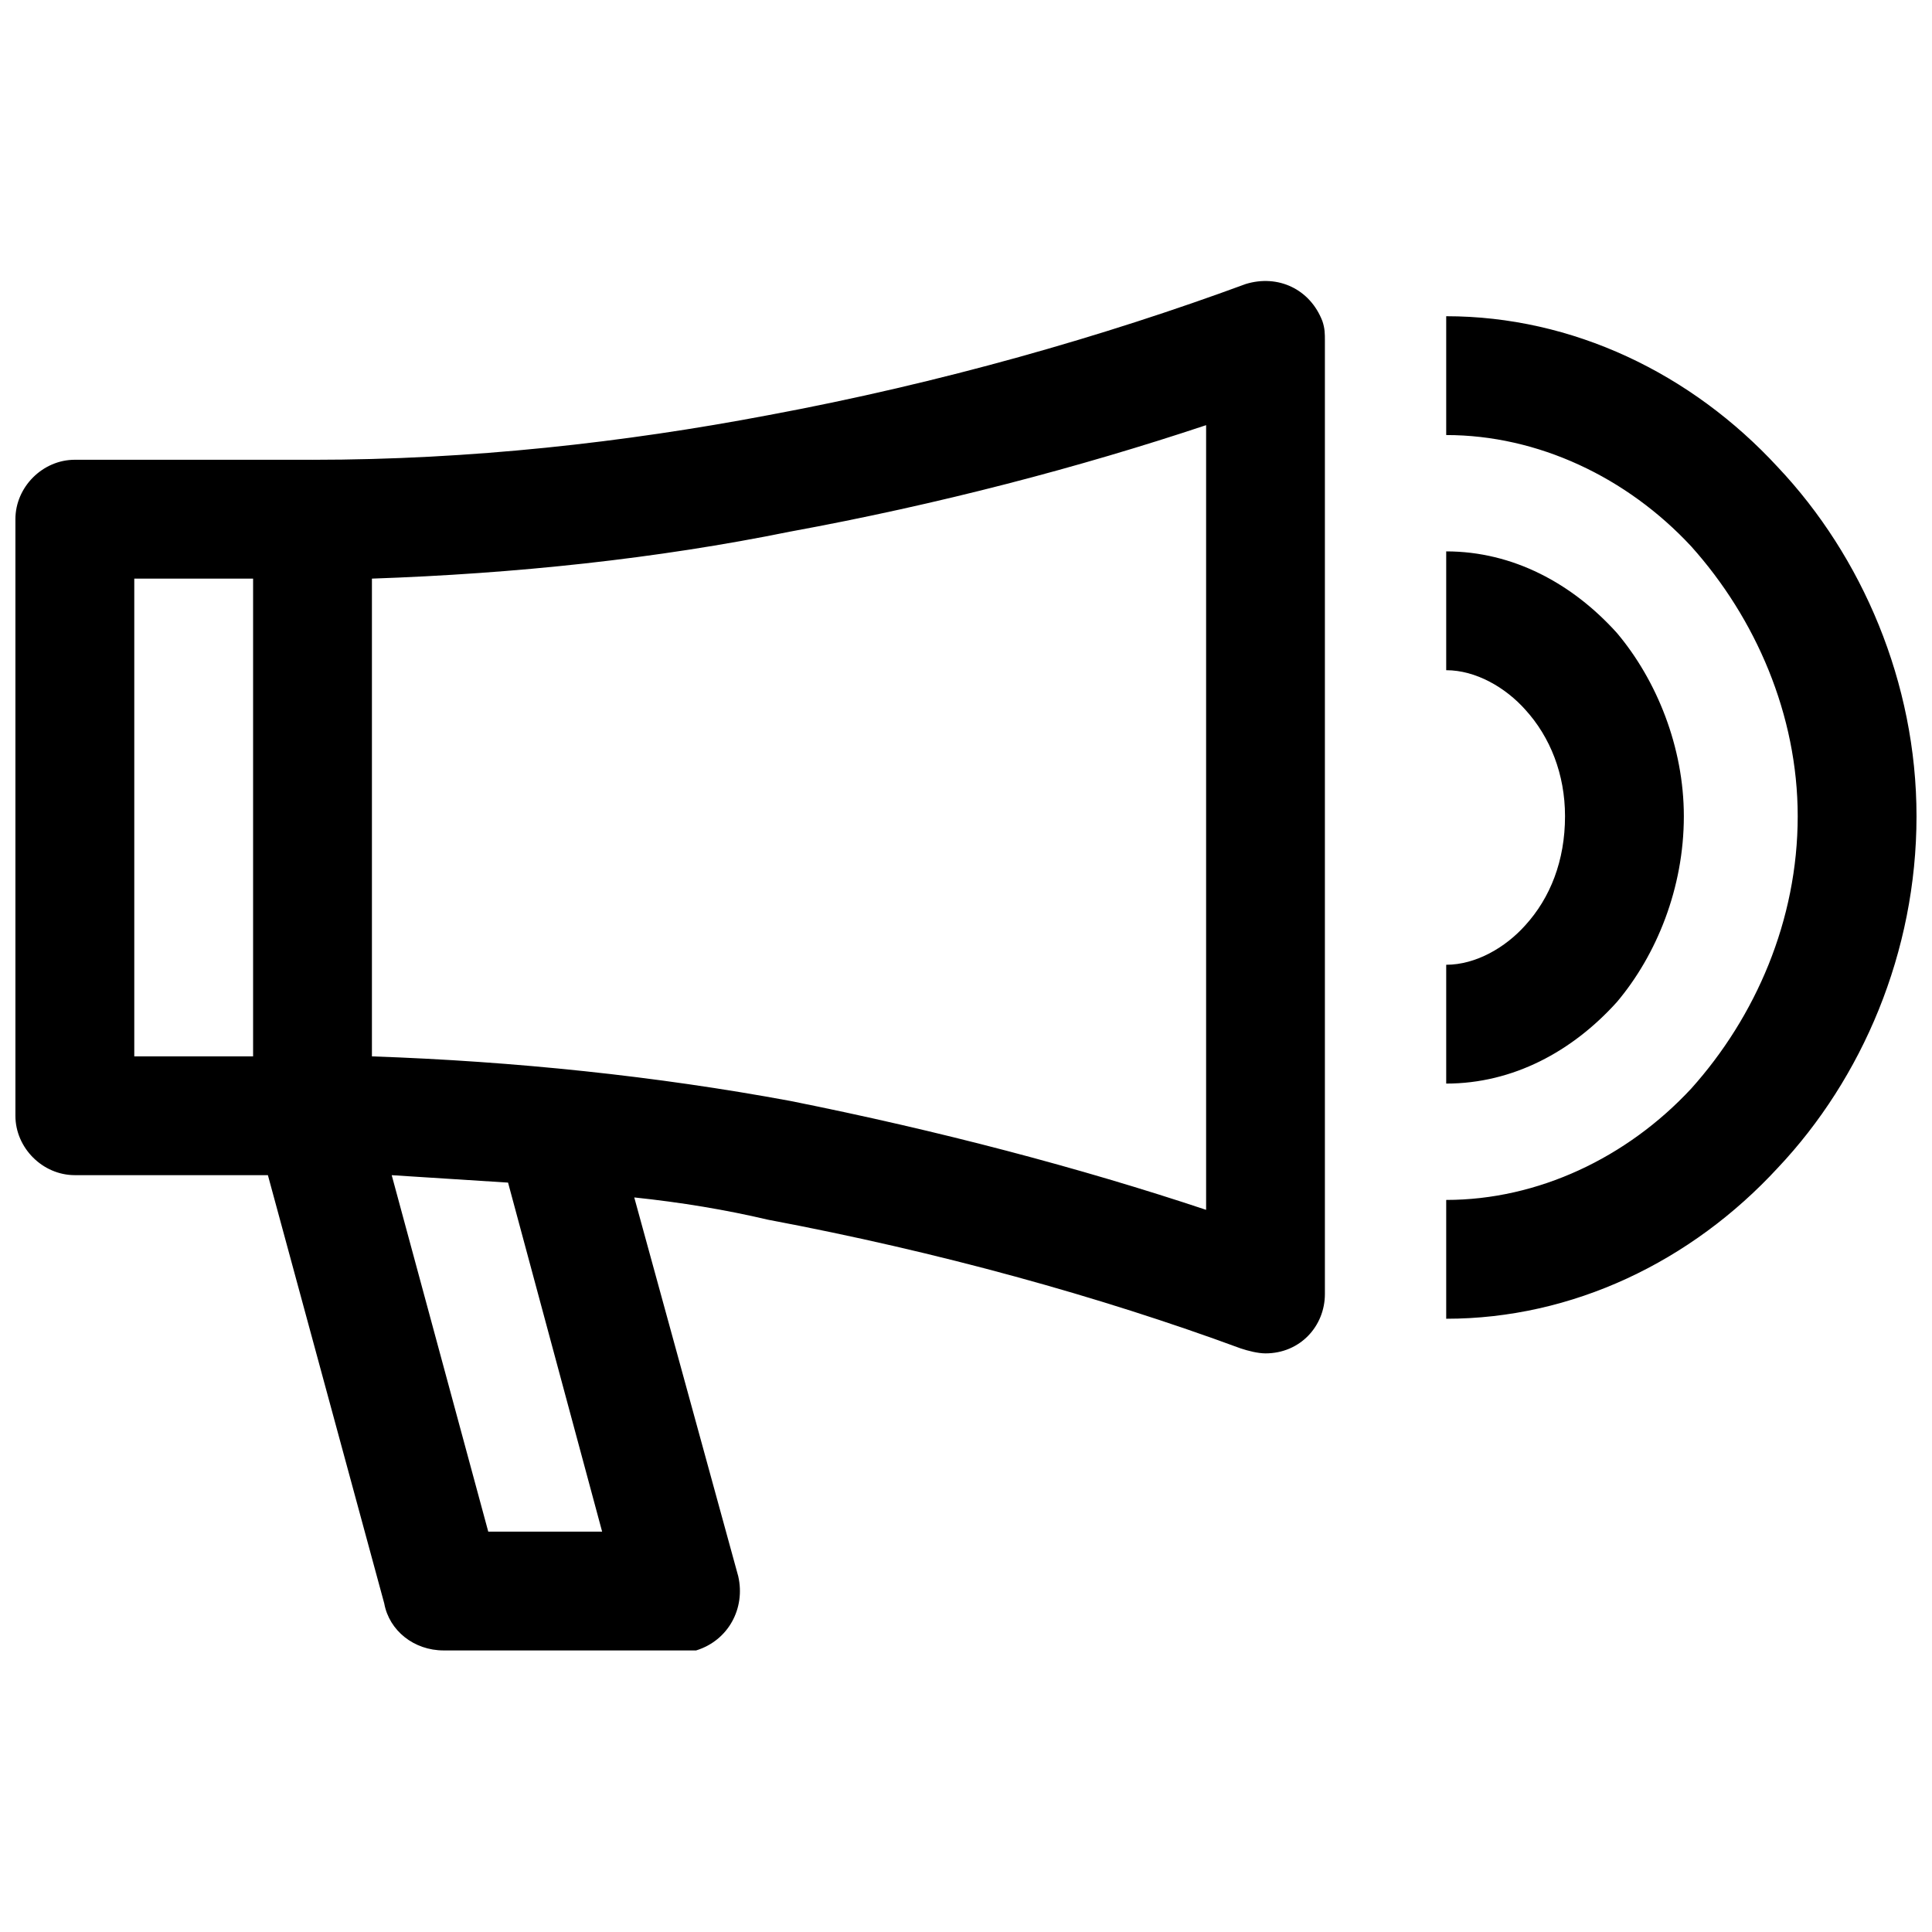 <?xml version="1.0" encoding="UTF-8"?>
<!-- Uploaded to: ICON Repo, www.iconrepo.com, Generator: ICON Repo Mixer Tools -->
<svg width="800px" height="800px" version="1.1" viewBox="144 144 512 512" xmlns="http://www.w3.org/2000/svg">
 <defs>
  <clipPath id="a">
   <path d="m148.09 218h503.81v364h-503.81z"/>
  </clipPath>
 </defs>
 <g clip-path="url(#a)">
  <path d="m226.81 265.85c41.984 0 82.656-4.594 120.7-11.809 45.922-8.527 89.215-20.992 126.61-34.77 8.527-2.625 17.055 1.312 20.336 9.84 0.656 1.969 0.656 3.281 0.656 5.246v252.56c0 8.527-6.559 15.742-15.742 15.742-1.969 0-4.594-0.656-6.559-1.312-37.391-13.777-80.031-25.586-125.3-34.113-11.152-2.625-22.961-4.594-35.426-5.902l27.551 100.37c1.969 8.527-2.625 17.055-11.152 19.68h-3.938-62.977c-7.871 0-14.434-5.246-15.742-12.465l-30.832-113.49h-51.168c-8.527 0-15.742-7.215-15.742-15.742v-158.1c0-8.527 7.215-15.742 15.742-15.742h62.977zm300.45-38.047c33.457 0 64.945 15.09 87.902 40.016 22.305 23.617 36.734 57.07 36.734 92.496 0 36.082-14.434 69.535-36.734 93.152-22.961 24.93-54.449 40.016-87.902 40.016v-31.488c24.273 0 47.887-11.152 64.945-29.52 17.055-19.023 28.207-44.609 28.207-72.16 0-26.895-11.152-52.48-28.207-71.504-17.055-18.367-40.672-29.52-64.945-29.52zm0 62.32c17.711 0 33.457 8.527 45.266 21.648 10.496 12.465 17.711 30.176 17.711 48.543 0 19.023-7.215 36.734-17.711 49.199-11.809 13.121-27.551 21.648-45.266 21.648v-31.488c7.871 0 15.742-4.594 20.992-10.496 6.559-7.215 10.496-17.055 10.496-28.863 0-11.152-3.938-20.992-10.496-28.207-5.246-5.902-13.121-10.496-20.992-10.496zm-248.62 167.28c-10.496-0.656-20.336-1.312-30.832-1.969l25.586 94.465h30.176zm-67.566-33.457v-126.61h-31.488v126.61zm142.35-139.07c-35.426 7.215-72.816 11.152-110.86 12.465v126.61c38.047 1.312 75.441 5.246 110.86 11.809 39.359 7.871 76.754 17.711 110.21 28.863v-207.95c-33.457 11.152-70.848 20.992-110.21 28.207z"/>
 </g>
</svg>